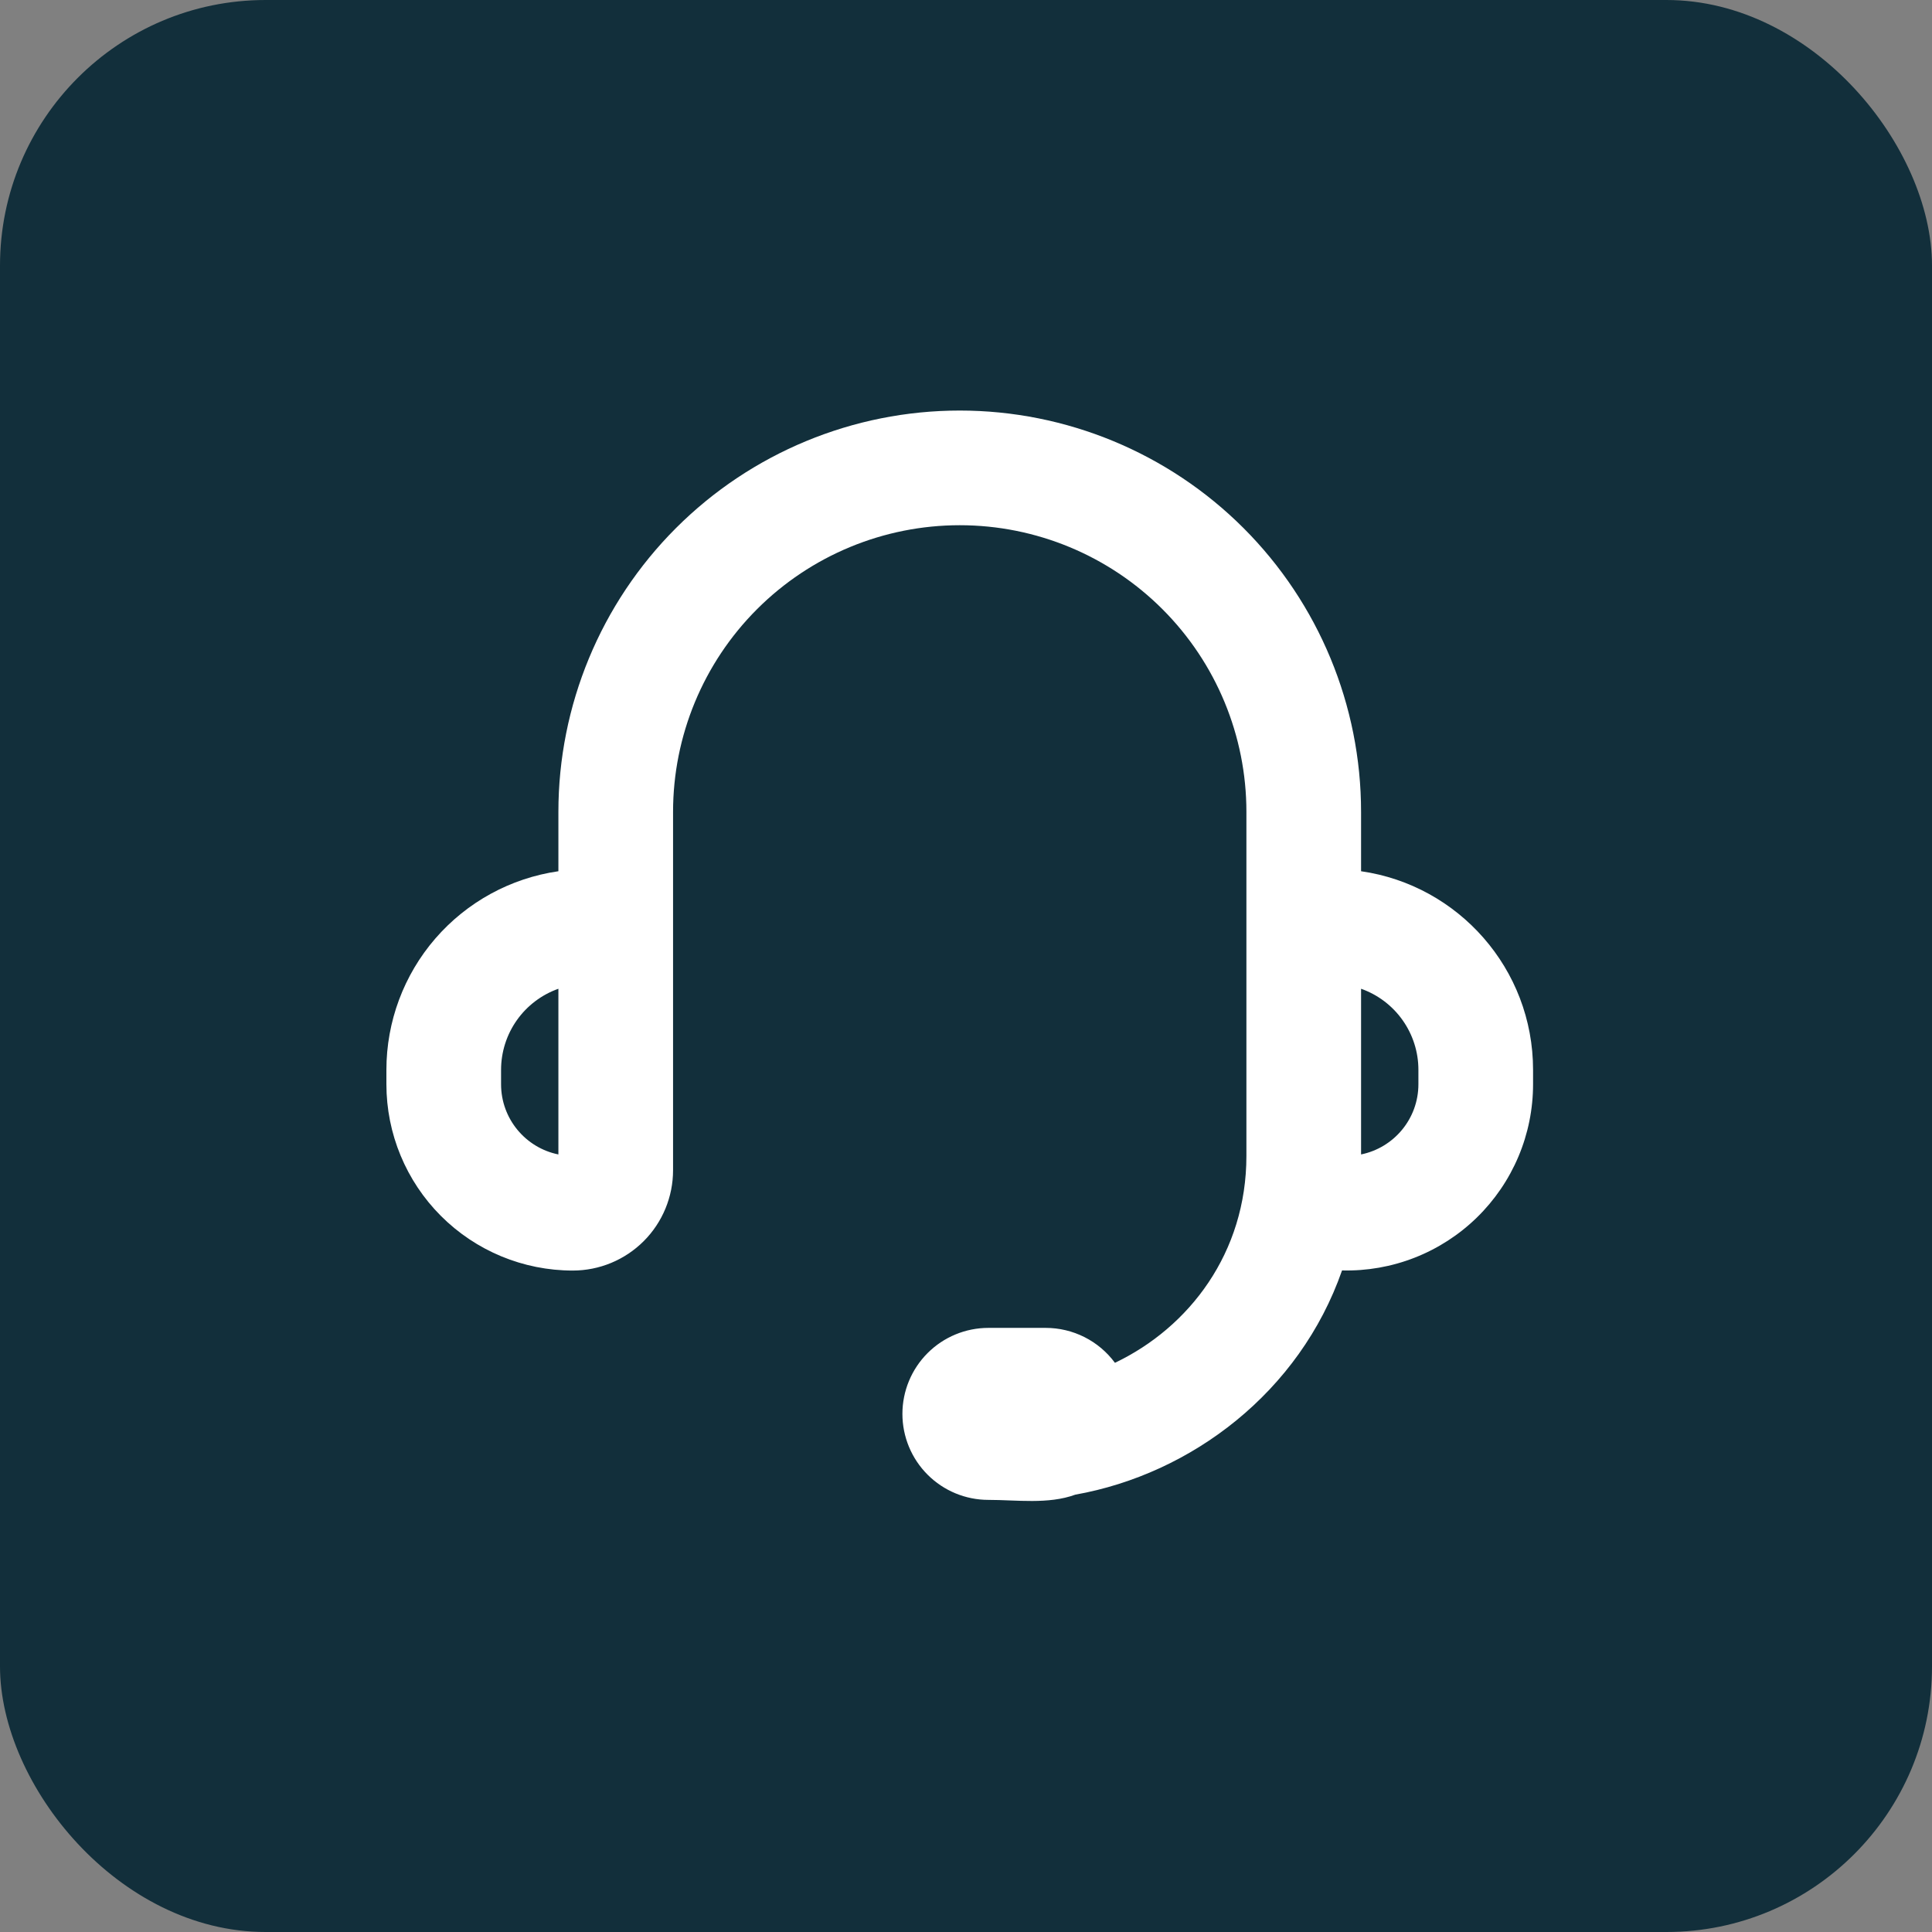 <svg xmlns="http://www.w3.org/2000/svg" width="80" height="80" viewBox="0 0 80 80" fill="none"><rect x="0" y="0" width="80" height="80" fill="#808080" stroke="none"/><rect width="80" height="80" rx="11" fill="#122F3B"></rect><path fill-rule="evenodd" clip-rule="evenodd" d="M23.122 33.618C23.122 29.211 24.873 24.984 27.99 21.867C31.106 18.751 35.333 17 39.741 17C44.148 17 48.375 18.751 51.492 21.867C54.608 24.984 56.359 29.211 56.359 33.618V36.076C60.386 36.653 63.481 40.116 63.481 44.302V44.895C63.481 45.925 63.275 46.944 62.875 47.892C62.474 48.841 61.889 49.699 61.151 50.418C60.414 51.136 59.541 51.7 58.582 52.076C57.624 52.452 56.6 52.632 55.571 52.606C53.814 57.639 49.346 61.032 44.525 61.891C43.409 62.3 42.089 62.107 40.928 62.107C39.983 62.107 39.078 61.732 38.41 61.064C37.742 60.396 37.367 59.491 37.367 58.546C37.367 57.602 37.742 56.696 38.41 56.028C39.078 55.36 39.983 54.985 40.928 54.985H43.302C43.859 54.985 44.409 55.116 44.907 55.367C45.404 55.618 45.836 55.982 46.167 56.431C49.244 54.966 51.611 51.873 51.611 47.863V33.618C51.611 30.47 50.361 27.451 48.134 25.225C45.908 22.999 42.889 21.748 39.741 21.748C36.593 21.748 33.573 22.999 31.347 25.225C29.121 27.451 27.87 30.47 27.87 33.618V48.456C27.87 49.558 27.433 50.615 26.654 51.394C25.874 52.173 24.818 52.611 23.716 52.611C21.669 52.611 19.707 51.798 18.26 50.351C16.813 48.904 16 46.942 16 44.895V44.302C16 42.303 16.719 40.372 18.027 38.861C19.336 37.35 21.144 36.361 23.122 36.076V33.618ZM23.122 40.942C22.428 41.188 21.826 41.643 21.401 42.245C20.976 42.846 20.748 43.565 20.748 44.302V44.895C20.748 46.332 21.769 47.531 23.122 47.803V40.942ZM56.359 40.942V47.803C57.712 47.528 58.733 46.332 58.733 44.895V44.302C58.734 43.565 58.505 42.846 58.08 42.245C57.655 41.643 57.054 41.188 56.359 40.942Z" fill="white"></path></svg>